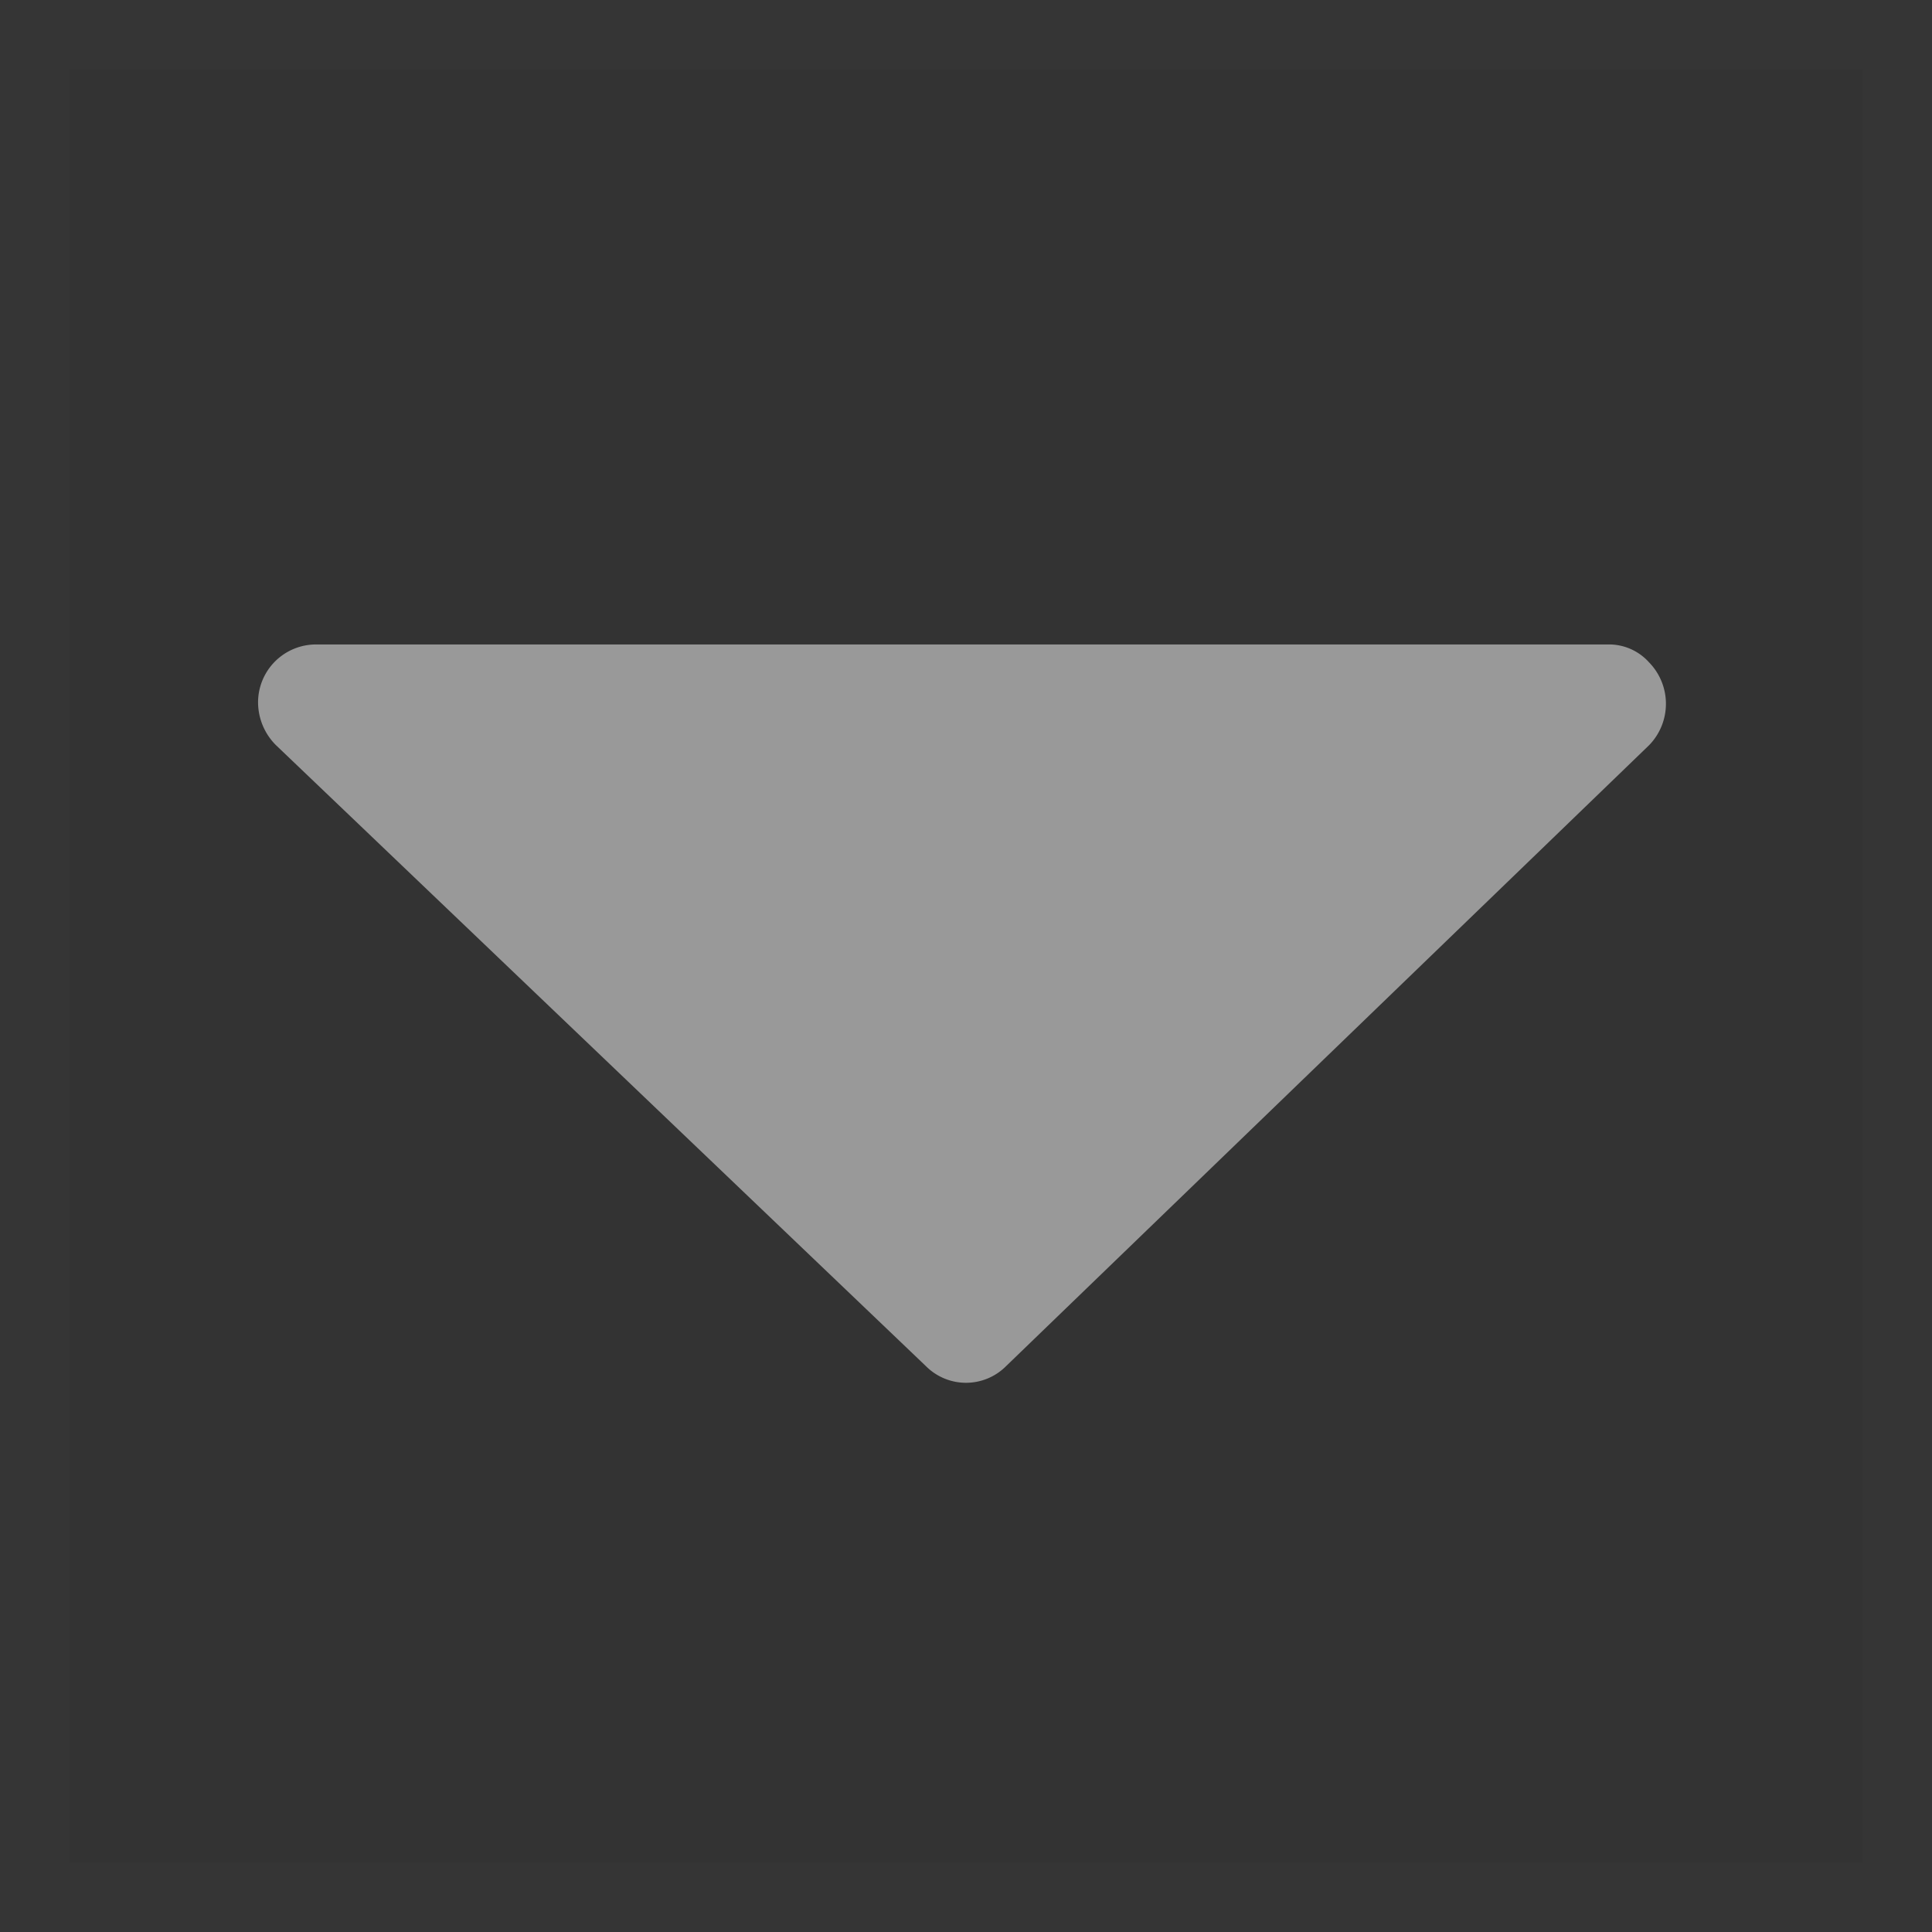 <svg id="图层_1" data-name="图层 1" xmlns="http://www.w3.org/2000/svg" viewBox="0 0 14 14"><rect x="0" y="0" width="14" height="14" fill="#333333" stroke="none"/><defs><style>.cls-1{fill:none;stroke:#fff;stroke-width:0.5px;opacity:0.01;isolation:isolate;}.cls-2{fill:#999;}</style></defs><title>pc_xiala</title><g id="页面1"><g id="申请入驻-PC端"><g id="申请表单"><g id="编组-9备份-4"><g id="pc_xiala" data-name="pc xiala"><rect id="矩形" class="cls-1" x="0.25" y="0.25" width="13.5" height="13.5"/><path class="cls-2" d="M7.29,9.9a.41.41,0,0,1-.58,0L2,5.4a.44.44,0,0,1-.13-.31.42.42,0,0,1,.42-.42h9.36a.39.39,0,0,1,.3.13.43.43,0,0,1,0,.6Z"/></g></g></g></g></g></svg>